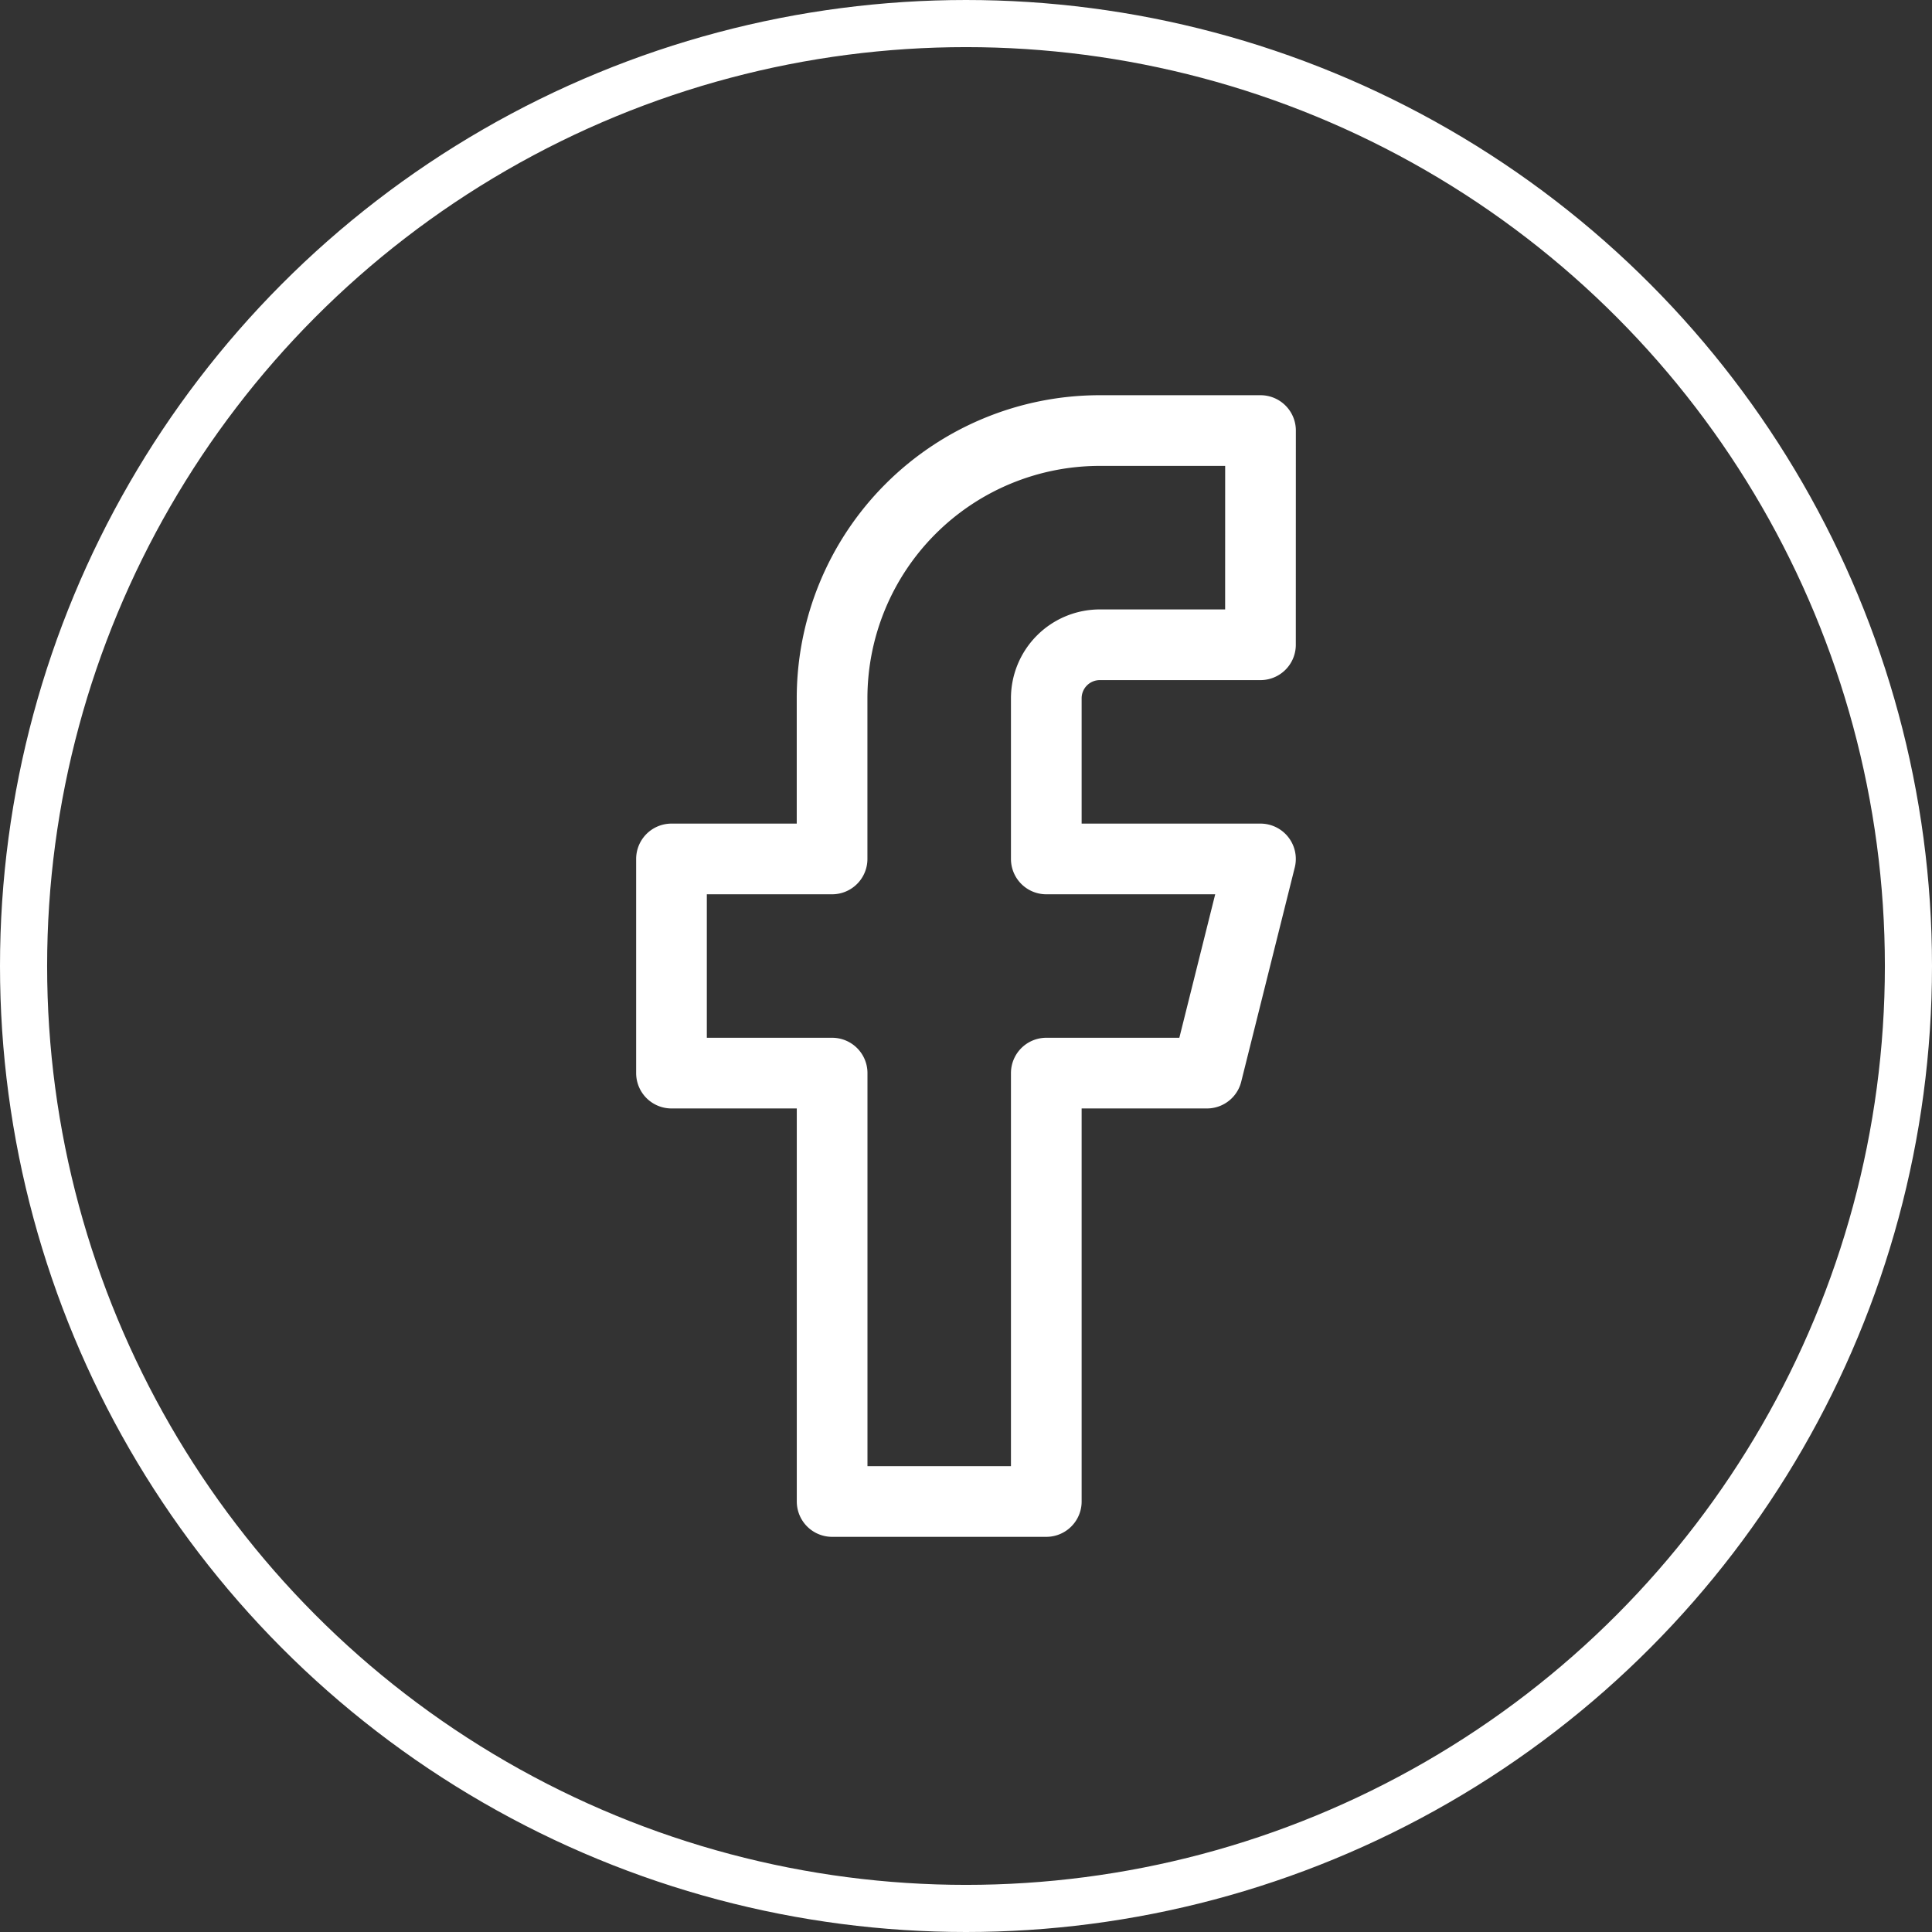<svg xmlns="http://www.w3.org/2000/svg" xmlns:xlink="http://www.w3.org/1999/xlink" width="41" height="41" viewBox="0 0 41 41"><rect x="0" y="0" width="41" height="41" fill="#333333" stroke="none"/><defs><style>.a{fill:#fff;}.a,.b,.d{stroke:#fff;}.a,.d{stroke-width:1.5px;}.b{fill:rgba(255,255,255,0);}.c{clip-path:url(#a);}.d,.f{fill:none;}.d{stroke-linecap:round;stroke-linejoin:round;}.e{stroke:none;}</style><clipPath id="a"><rect class="a" width="25" height="25" transform="translate(3371 6582)"/></clipPath></defs><g transform="translate(-3363 -6574)"><g class="b" transform="translate(3363 6574)"><circle class="e" cx="20.5" cy="20.5" r="20.5"/><circle class="f" cx="20.5" cy="20.5" r="20"/></g><g class="c"><path class="d" d="M20.455,2.273H17.045a5.682,5.682,0,0,0-5.682,5.682v3.409H7.955v4.545h3.409V25h4.545V15.909h3.409l1.136-4.545H15.909V7.955a1.136,1.136,0,0,1,1.136-1.136h3.409Z" transform="translate(3369.295 6580.864)"/></g></g></svg>